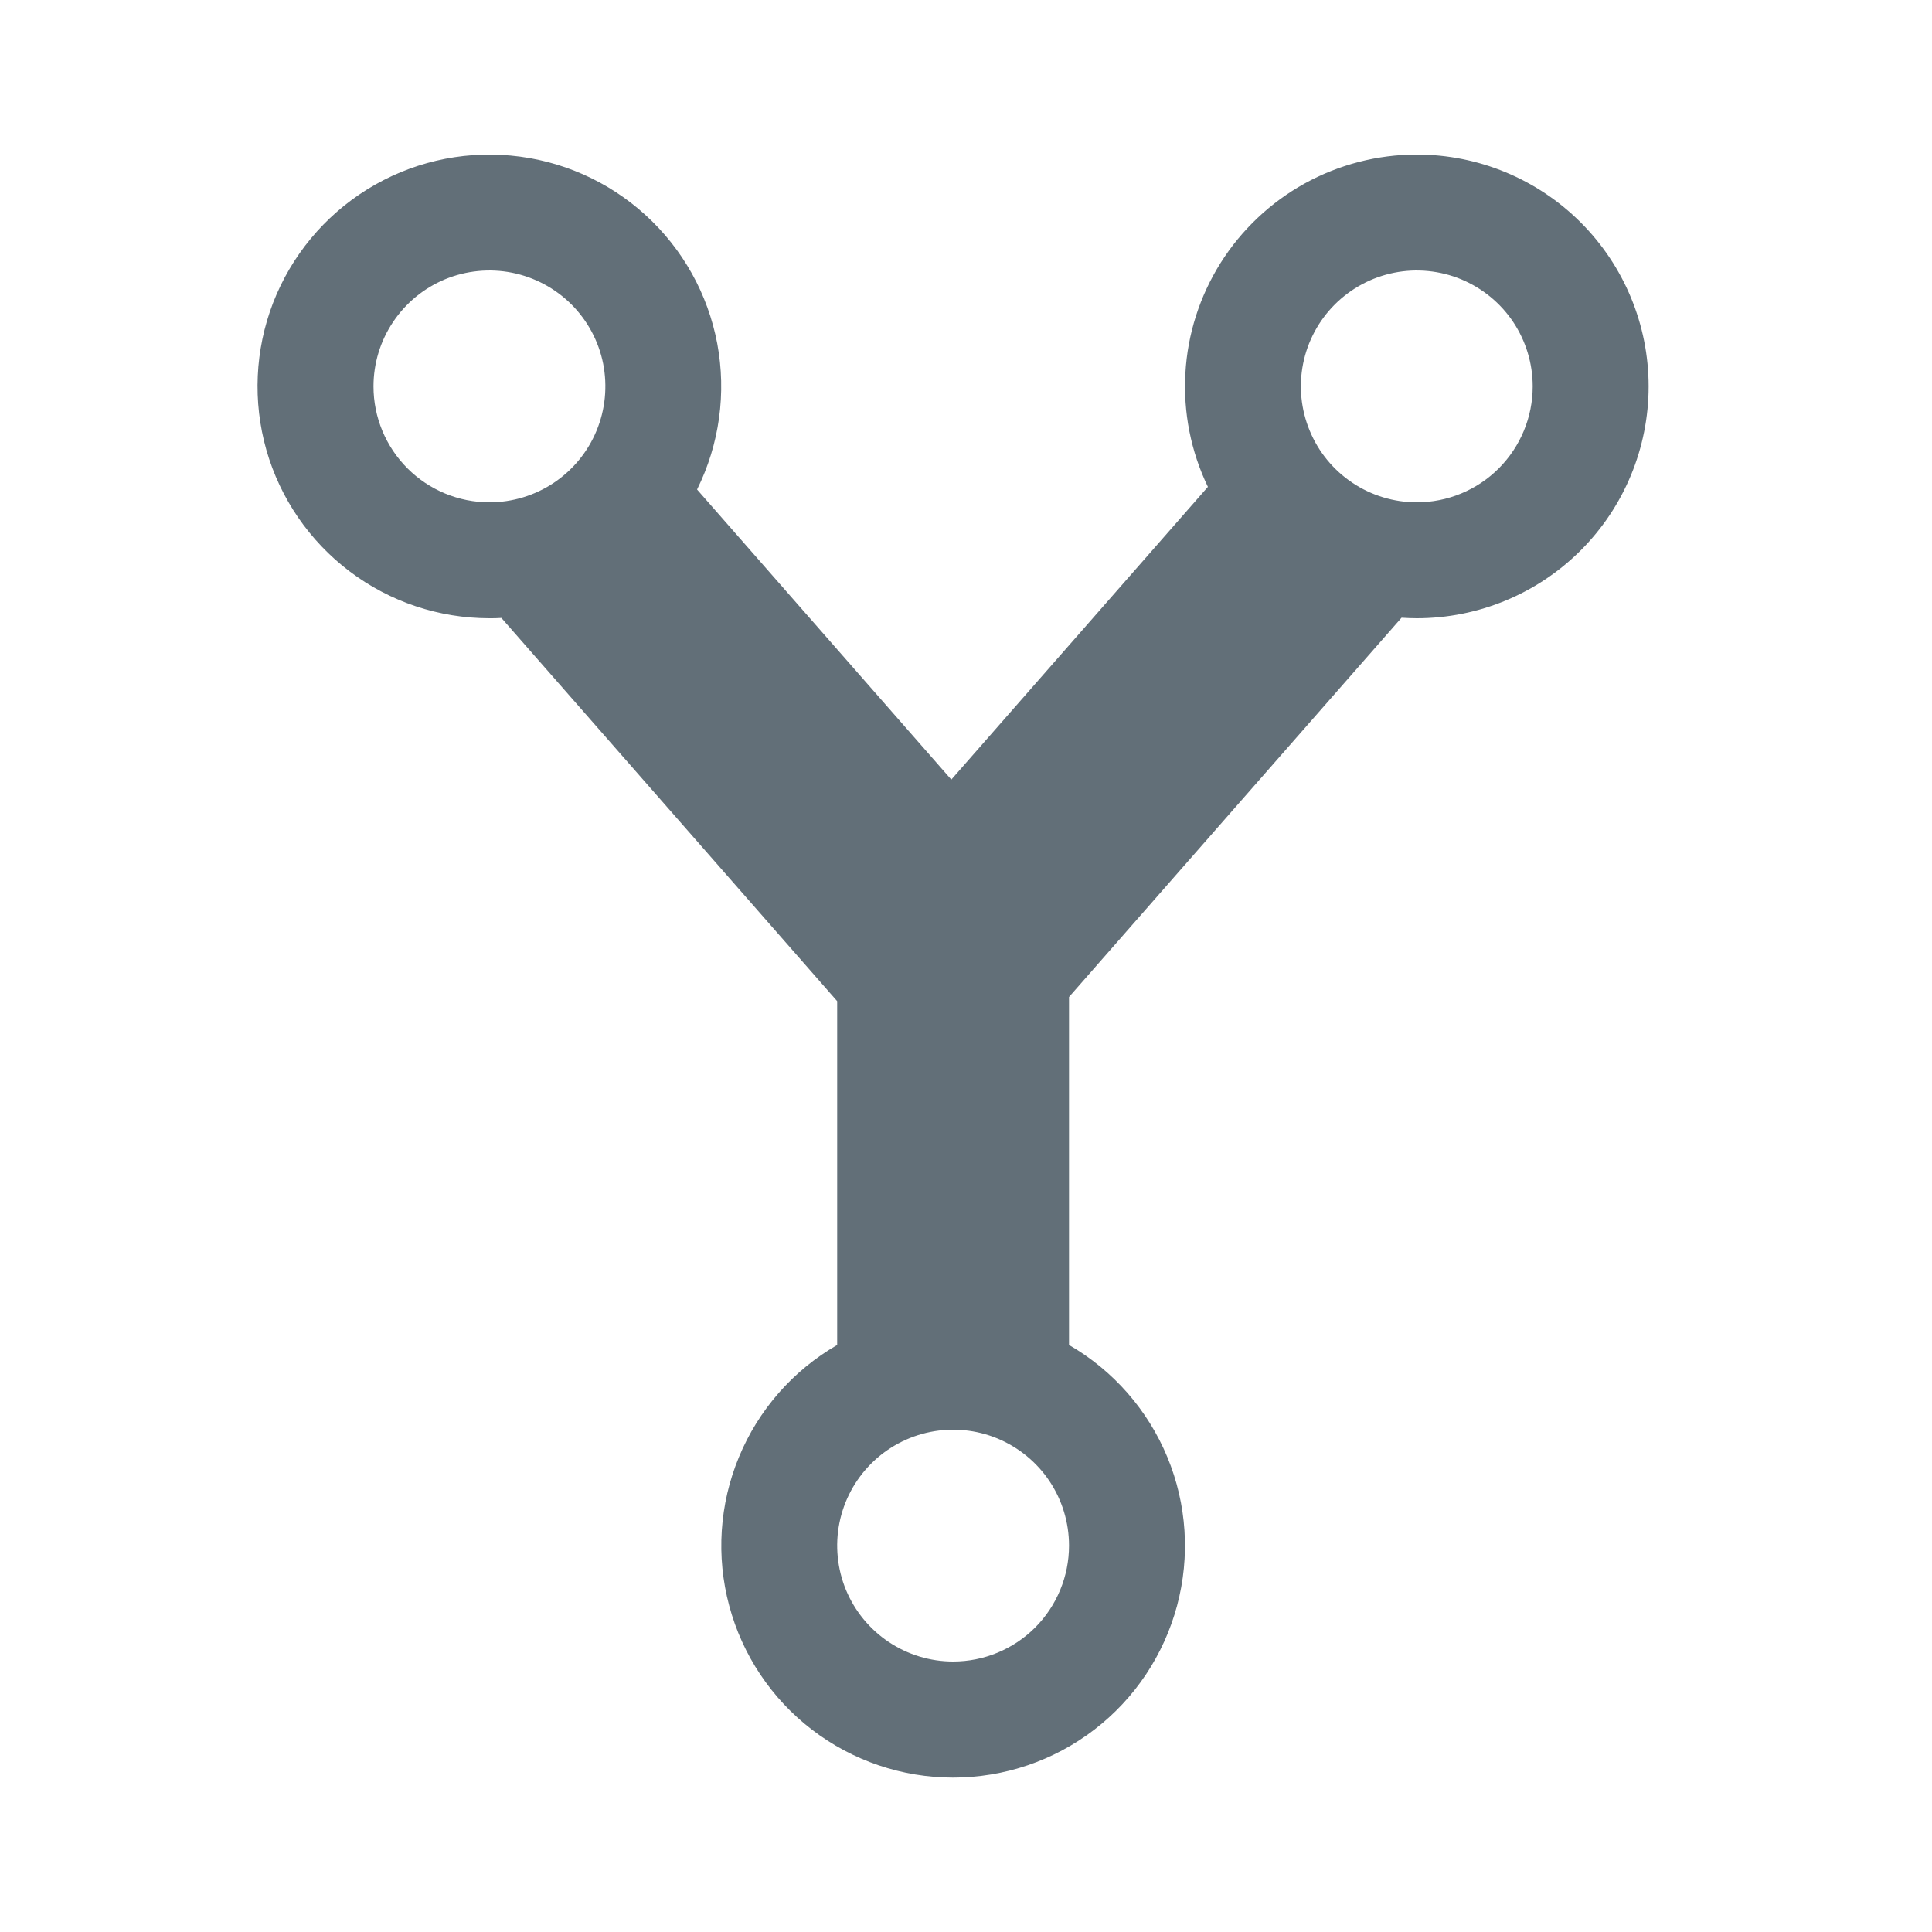 <svg width="25" height="25" viewBox="0 0 25 25" fill="none" xmlns="http://www.w3.org/2000/svg">
<path d="M18.333 2C17.826 2 17.327 2.129 16.883 2.374C16.439 2.62 16.064 2.974 15.794 3.403C15.524 3.833 15.367 4.324 15.339 4.83C15.31 5.337 15.41 5.843 15.63 6.3L12.31 10.088L9.02 6.334C9.31 5.749 9.401 5.086 9.281 4.445C9.16 3.804 8.834 3.22 8.351 2.781C7.869 2.342 7.256 2.072 6.606 2.013C5.957 1.953 5.305 2.107 4.751 2.451C4.197 2.795 3.77 3.31 3.534 3.918C3.299 4.527 3.269 5.195 3.447 5.823C3.626 6.45 4.005 7.002 4.526 7.395C5.046 7.788 5.681 8 6.333 8C6.385 8 6.436 8 6.488 7.996L10.833 12.955V17.404C10.261 17.734 9.814 18.244 9.562 18.854C9.309 19.464 9.265 20.14 9.436 20.778C9.606 21.416 9.983 21.98 10.507 22.382C11.031 22.784 11.673 23.002 12.333 23.002C12.994 23.002 13.636 22.784 14.16 22.382C14.684 21.98 15.06 21.416 15.231 20.778C15.402 20.14 15.358 19.464 15.105 18.854C14.852 18.244 14.405 17.734 13.833 17.404V12.901L18.136 7.993C18.201 7.997 18.267 8 18.333 8C19.129 8 19.892 7.684 20.455 7.121C21.017 6.559 21.333 5.796 21.333 5C21.333 4.204 21.017 3.441 20.455 2.879C19.892 2.316 19.129 2 18.333 2ZM4.833 5C4.833 4.703 4.921 4.413 5.086 4.167C5.251 3.92 5.485 3.728 5.759 3.614C6.033 3.501 6.335 3.471 6.626 3.529C6.917 3.587 7.184 3.73 7.394 3.939C7.604 4.149 7.747 4.416 7.805 4.707C7.862 4.998 7.833 5.3 7.719 5.574C7.606 5.848 7.413 6.082 7.167 6.247C6.92 6.412 6.63 6.5 6.333 6.5C5.936 6.5 5.554 6.342 5.273 6.061C4.991 5.779 4.833 5.398 4.833 5ZM12.333 21.5C12.037 21.5 11.747 21.412 11.5 21.247C11.253 21.082 11.061 20.848 10.947 20.574C10.834 20.3 10.804 19.998 10.862 19.707C10.92 19.416 11.063 19.149 11.273 18.939C11.482 18.73 11.75 18.587 12.041 18.529C12.332 18.471 12.633 18.501 12.907 18.614C13.181 18.728 13.416 18.92 13.581 19.167C13.745 19.413 13.833 19.703 13.833 20C13.833 20.398 13.675 20.779 13.394 21.061C13.113 21.342 12.731 21.5 12.333 21.5ZM18.333 6.5C18.037 6.5 17.747 6.412 17.5 6.247C17.253 6.082 17.061 5.848 16.948 5.574C16.834 5.3 16.804 4.998 16.862 4.707C16.92 4.416 17.063 4.149 17.273 3.939C17.483 3.73 17.75 3.587 18.041 3.529C18.332 3.471 18.633 3.501 18.907 3.614C19.181 3.728 19.416 3.92 19.581 4.167C19.745 4.413 19.833 4.703 19.833 5C19.833 5.398 19.675 5.779 19.394 6.061C19.113 6.342 18.731 6.5 18.333 6.5Z" fill="#626F78"/>
</svg>
